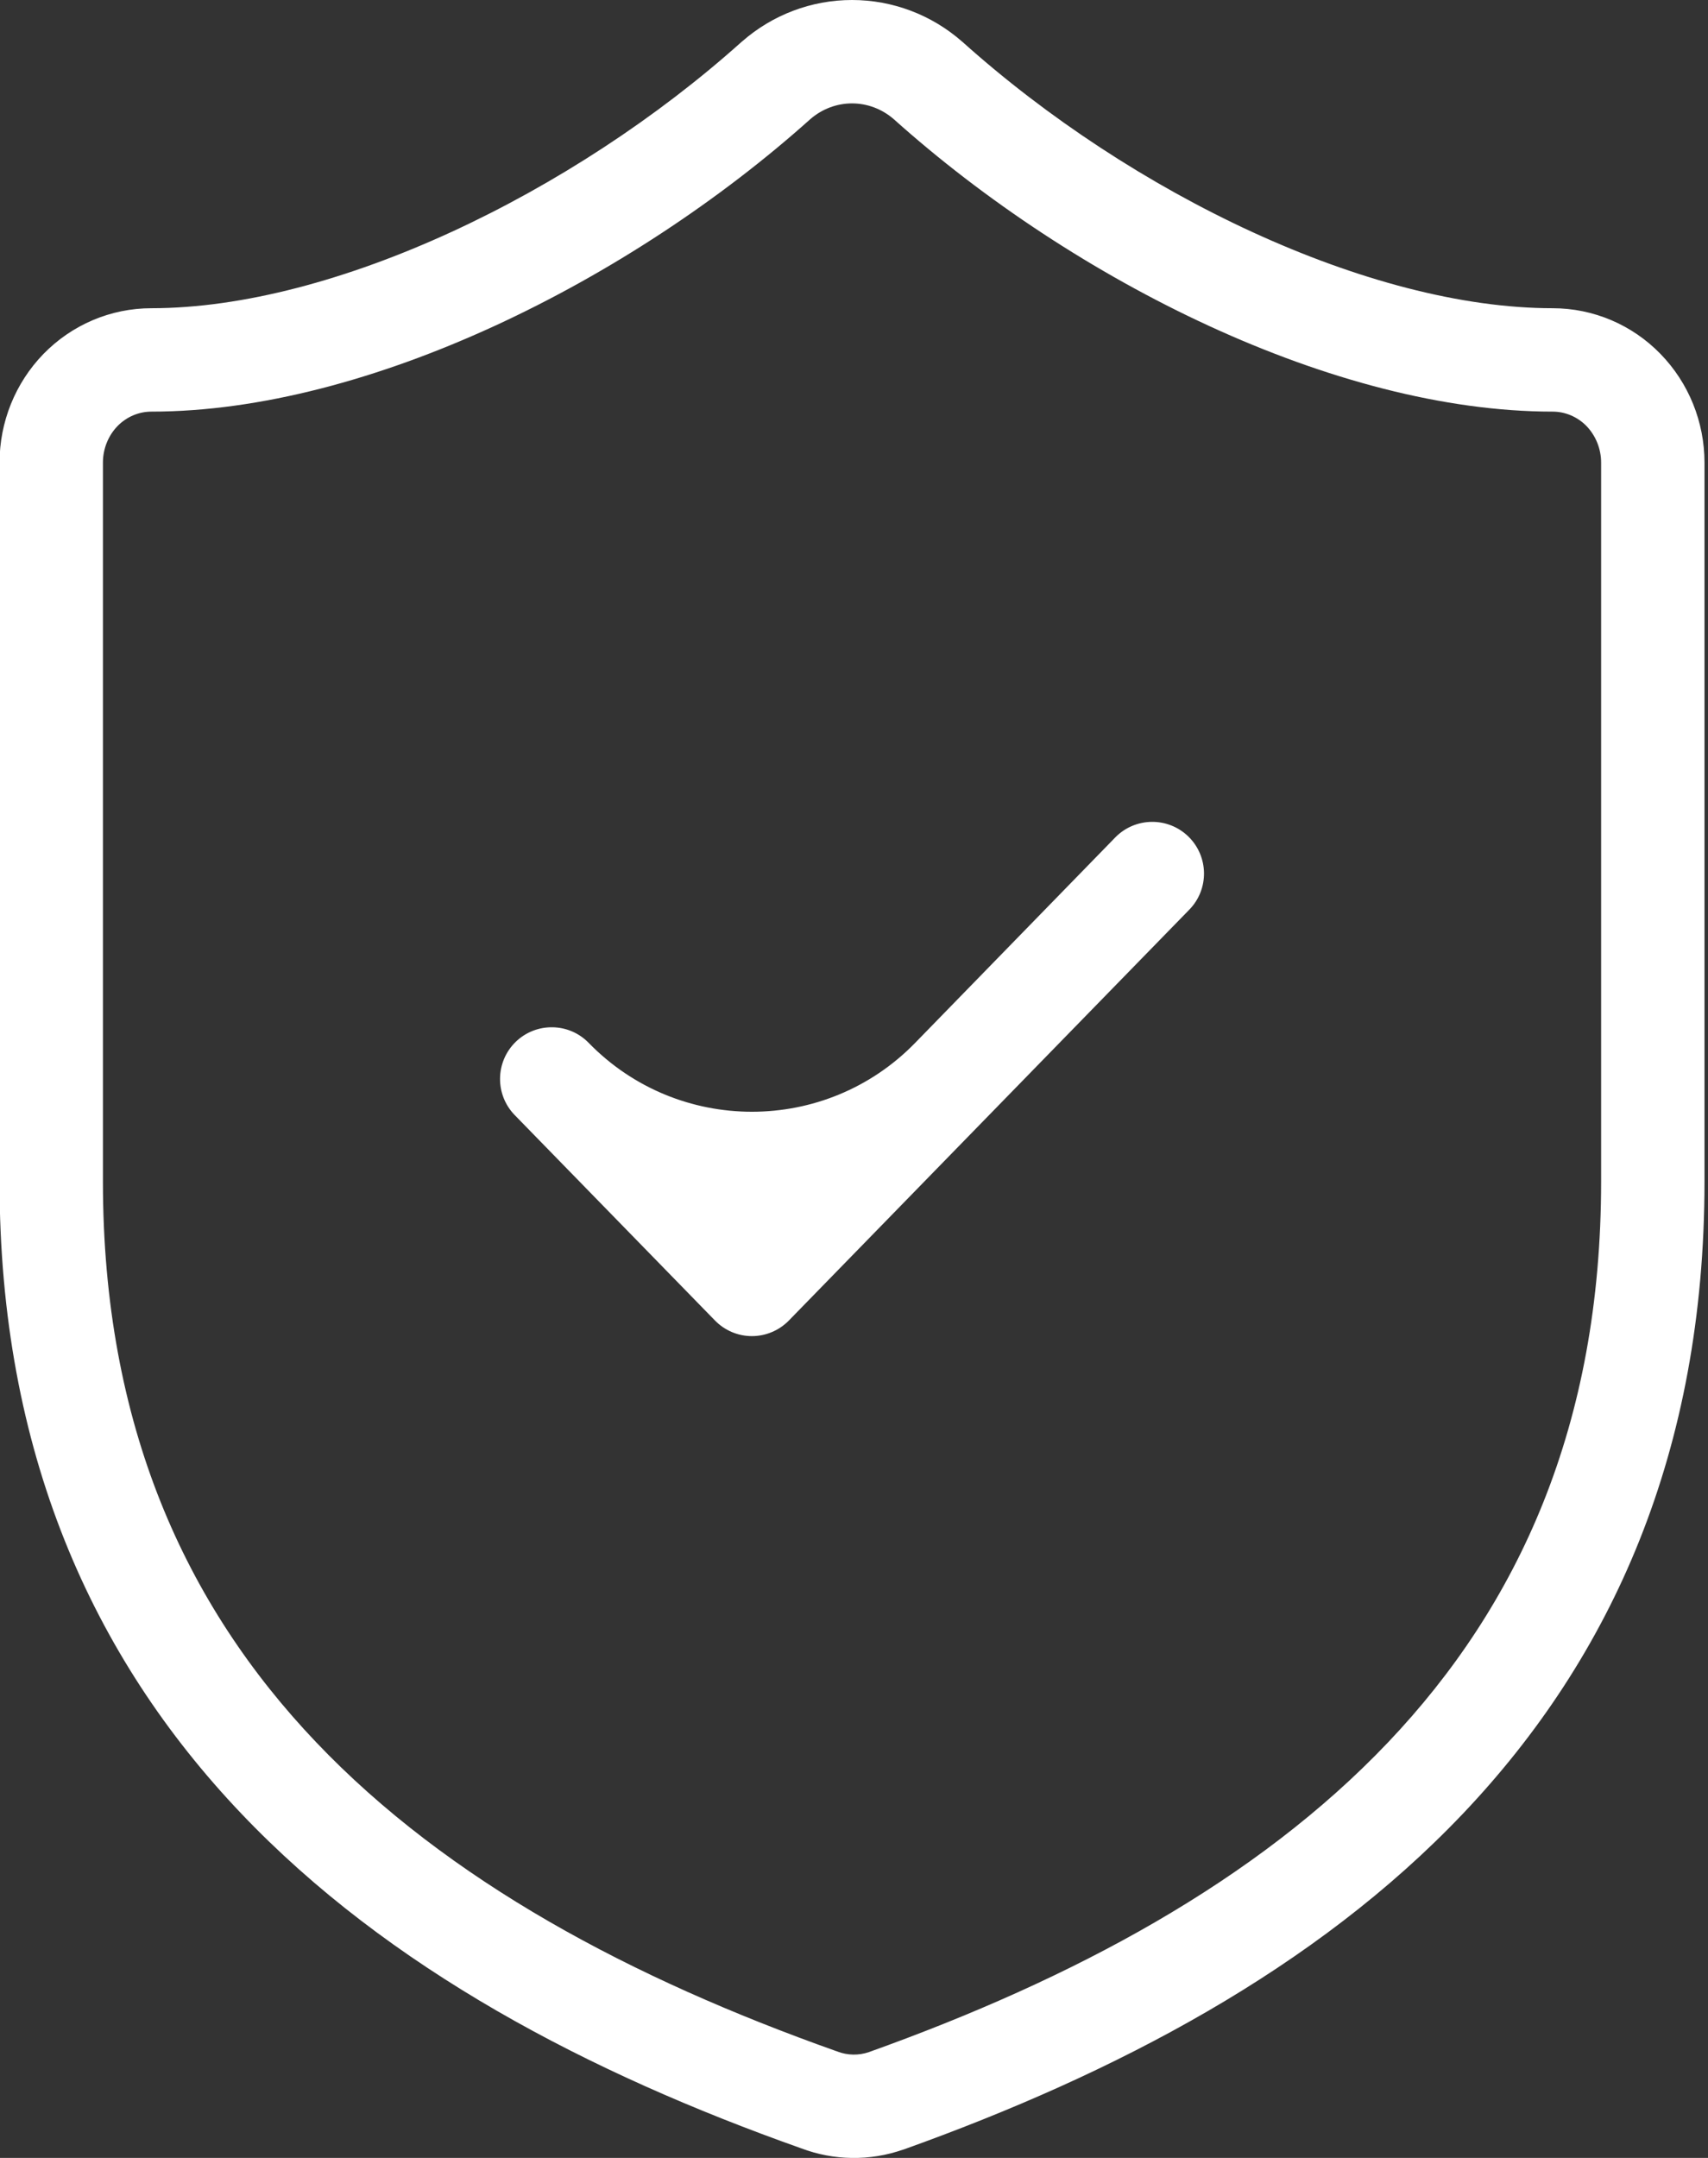 <svg width="19" height="24" viewBox="0 0 19 24" fill="none" xmlns="http://www.w3.org/2000/svg">
<rect x="0" y="0" width="19" height="24" fill="#333333" stroke="none"/>
<path fill-rule="evenodd" clip-rule="evenodd" d="M1.684 4.578C4.1 4.578 7.014 3.117 9.013 1.326C9.145 1.211 9.31 1.15 9.478 1.15C9.646 1.15 9.811 1.211 9.943 1.326C11.954 3.128 14.856 4.578 17.272 4.578C17.41 4.578 17.546 4.634 17.648 4.738C17.75 4.844 17.811 4.99 17.811 5.145V13.141C17.811 15.85 16.893 17.85 15.441 19.378C13.975 20.921 11.938 22.01 9.666 22.823C9.552 22.862 9.429 22.86 9.316 22.817C9.316 22.817 9.316 22.817 9.316 22.816C9.316 22.816 9.316 22.816 9.316 22.816L9.302 22.812C7.024 22.004 4.983 20.918 3.516 19.376C2.063 17.85 1.145 15.85 1.145 13.141V5.145C1.145 4.99 1.205 4.844 1.308 4.738C1.41 4.634 1.546 4.578 1.684 4.578ZM9.478 0C9.026 0 8.592 0.165 8.253 0.463C8.253 0.463 8.253 0.463 8.253 0.463C8.253 0.463 8.253 0.463 8.253 0.463L8.248 0.467C6.372 2.148 3.72 3.428 1.684 3.428C1.231 3.428 0.8 3.612 0.484 3.936C0.17 4.259 -0.005 4.694 -0.005 5.145V13.141C-0.005 16.144 1.026 18.428 2.683 20.169C4.323 21.893 6.55 23.056 8.912 23.893C9.277 24.031 9.677 24.036 10.045 23.908C10.045 23.908 10.045 23.908 10.045 23.908C10.045 23.908 10.045 23.908 10.045 23.908L10.05 23.907C12.409 23.063 14.635 21.896 16.275 20.17C17.93 18.428 18.961 16.144 18.961 13.141V5.145C18.961 4.694 18.786 4.259 18.471 3.936C18.156 3.612 17.725 3.428 17.272 3.428C15.236 3.428 12.594 2.159 10.708 0.467C10.708 0.467 10.708 0.467 10.708 0.467C10.708 0.467 10.708 0.467 10.708 0.467L10.703 0.463C10.364 0.165 9.929 0 9.478 0ZM13.23 10.117C13.452 9.89 13.447 9.526 13.22 9.304C12.992 9.082 12.628 9.087 12.406 9.314L10.18 11.599C9.185 12.62 7.544 12.62 6.549 11.599C6.328 11.371 5.963 11.367 5.736 11.588C5.509 11.81 5.504 12.174 5.726 12.402L7.953 14.686C8.061 14.797 8.209 14.86 8.364 14.86C8.519 14.86 8.668 14.797 8.776 14.686L13.23 10.117Z" fill="white"/>
</svg>
